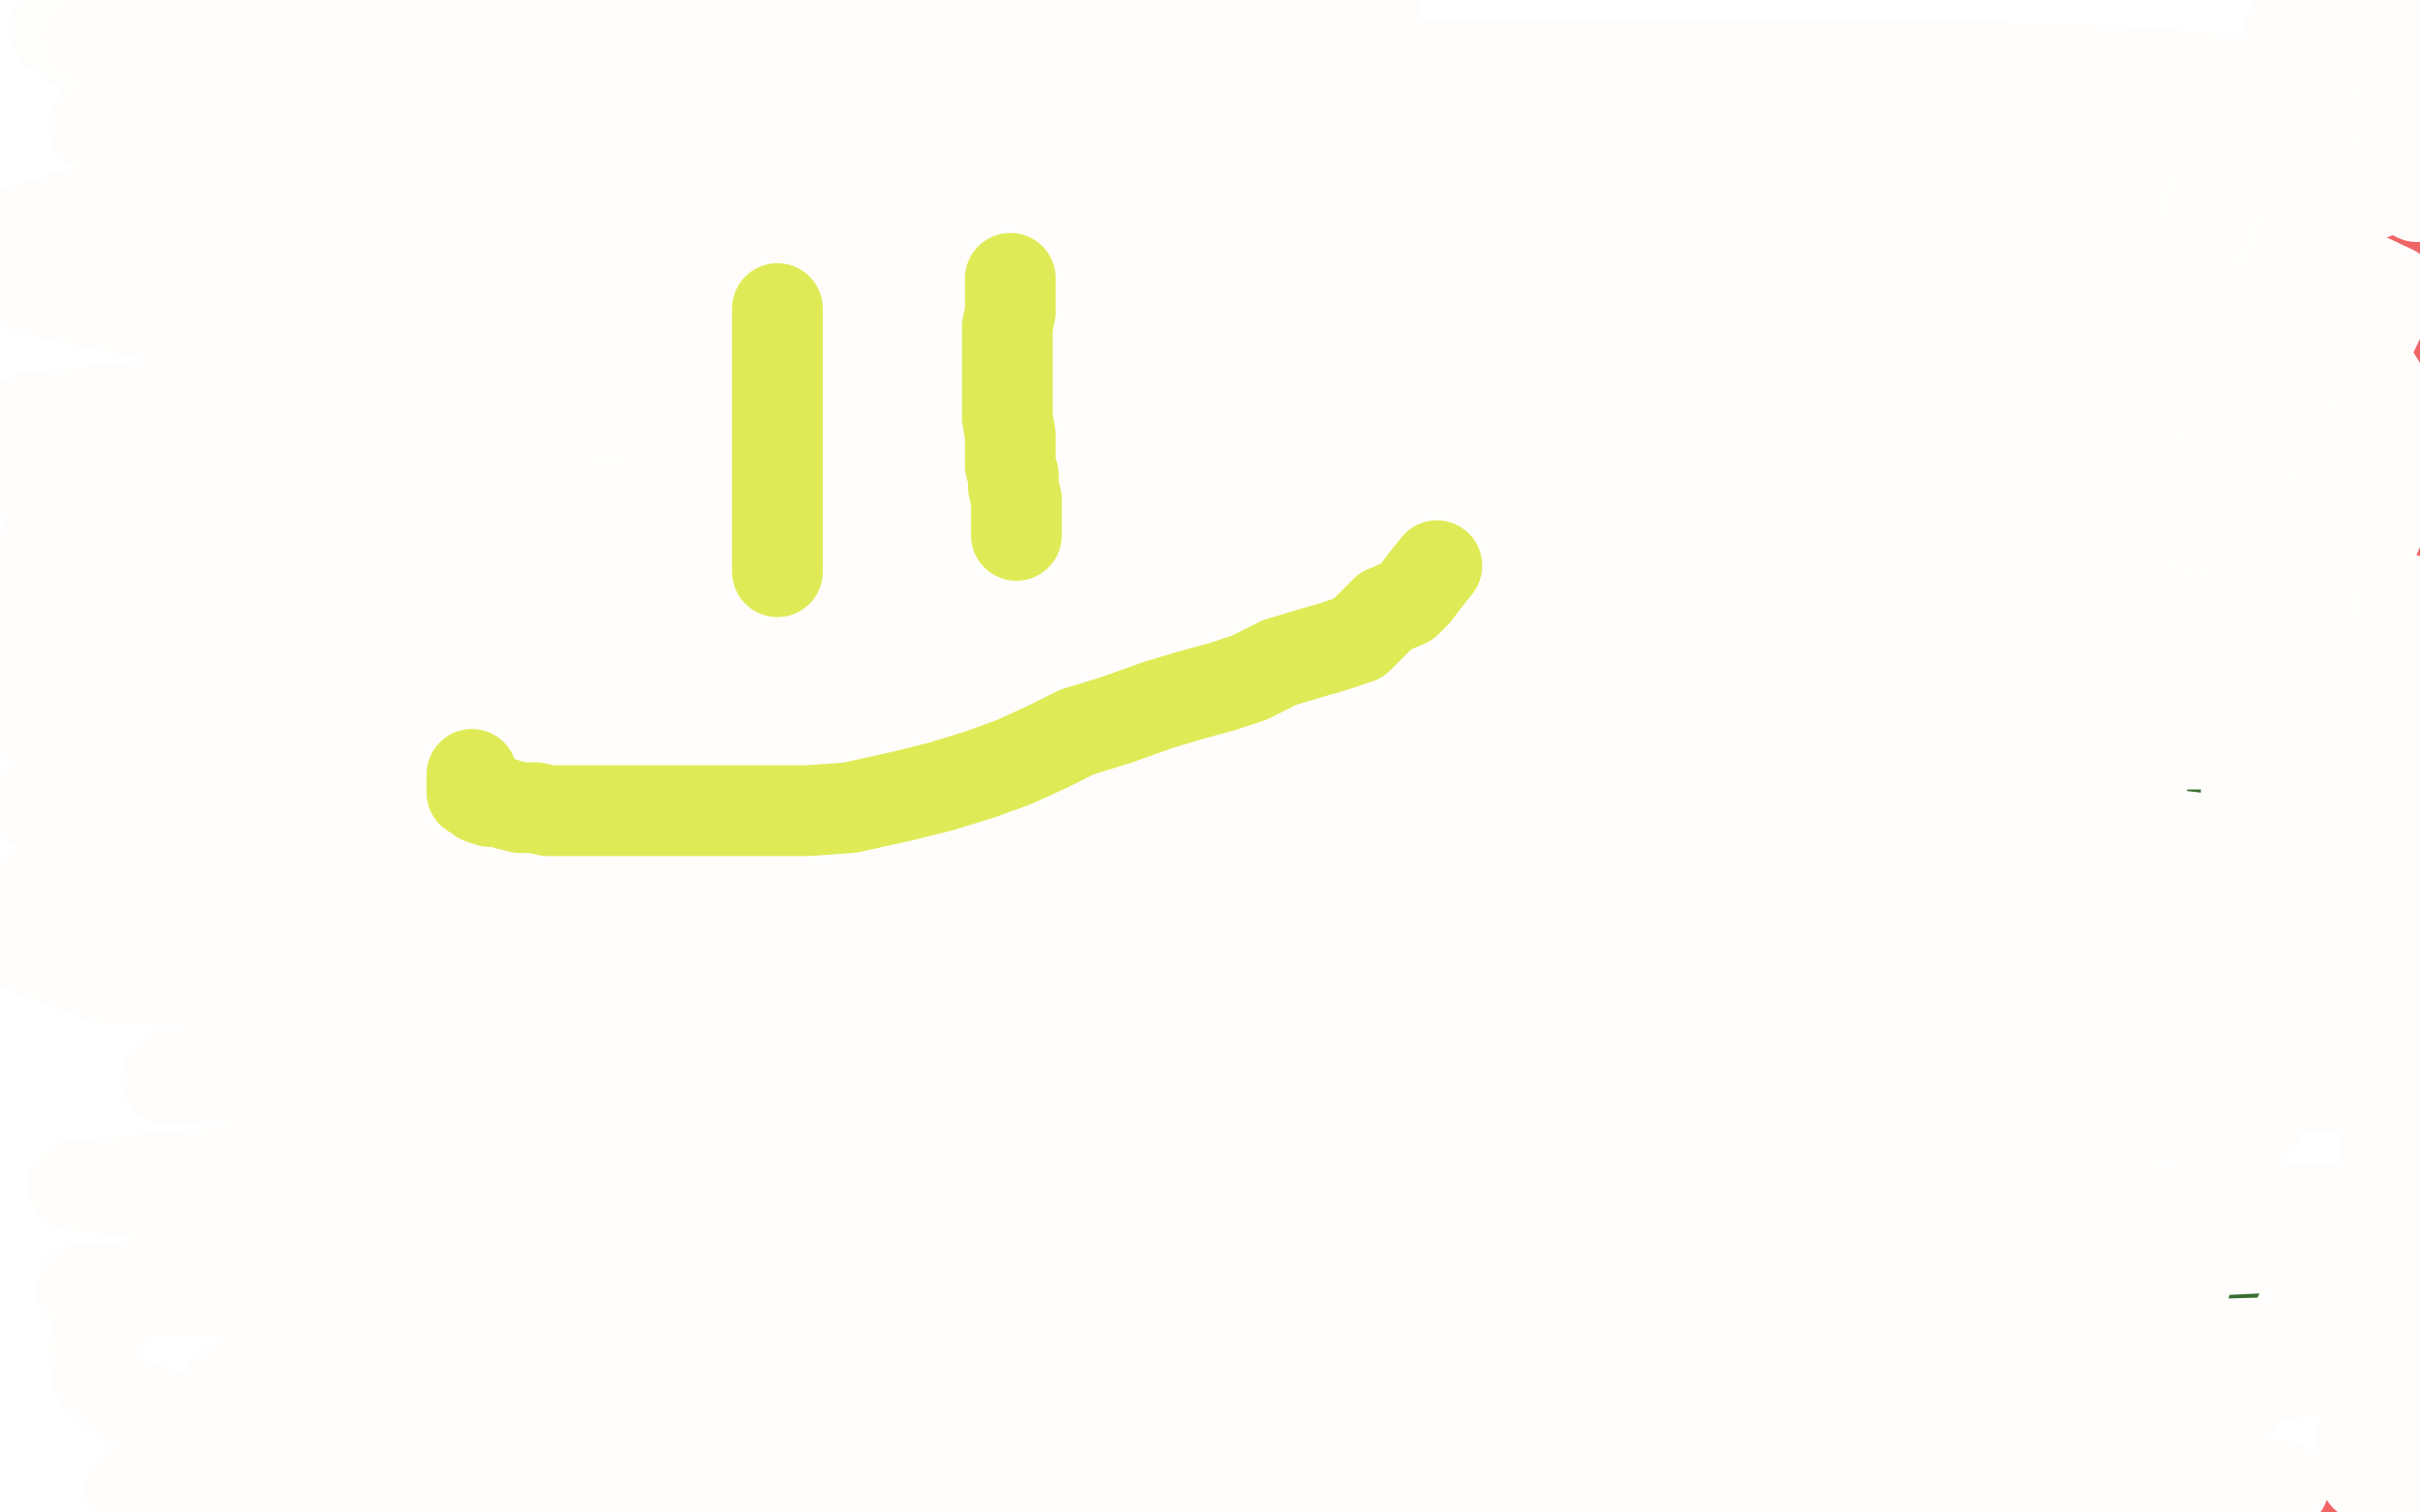 <?xml version="1.0" standalone="no"?>
<!DOCTYPE svg PUBLIC "-//W3C//DTD SVG 1.1//EN"
"http://www.w3.org/Graphics/SVG/1.1/DTD/svg11.dtd">

<svg width="800" height="500" version="1.1" xmlns="http://www.w3.org/2000/svg" xmlns:xlink="http://www.w3.org/1999/xlink" style="stroke-antialiasing: false"><desc>This SVG has been created on https://colorillo.com/</desc><rect x='0' y='0' width='800' height='500' style='fill: rgb(255,255,255); stroke-width:0' /><polyline points="772,209 772,207 772,207 772,206 772,206 772,205 772,205 772,204 772,204 772,203 772,203 772,202 772,202 772,201 772,201 772,200 772,200 772,198 772,198 772,197 772,197 772,195 772,194 772,193 772,192 772,191 772,190 772,189 772,188 772,187 773,186 773,185 773,184 773,183 774,183 774,182 775,182 775,181 775,180 776,178 777,178 777,177 778,176 778,175 779,175 779,174 779,173 779,172 780,171 780,169 781,169 781,168 781,167 781,166 782,166 782,165 782,164 782,163 783,162 783,161 783,159 783,157 783,155 783,153 783,151 783,148 783,146 783,145 784,143 784,141 785,138 786,136 786,134 786,132 786,129 786,127 786,125 786,123 786,121 786,119 786,118 786,117 786,115 786,114 786,113 786,112 786,111 786,110 786,109 786,107 786,106 786,105 786,104 786,102 786,101 786,100 786,99 786,97 786,96 786,94 786,92 786,91 786,90 786,89 786,88 784,88 782,89 781,90 780,90 780,91 779,91 779,92 778,93 778,94 777,94 777,95 777,96 777,97 777,98 777,100 777,101 777,102 777,104 778,106 780,108 782,111 782,113 784,115 785,117 786,118 787,119 788,122 788,123 789,124 790,127 791,129 791,131 793,133 793,134 793,135 793,137 794,138 794,139 794,140 794,141 794,142 795,144 795,145 796,147 796,148 796,149 796,151 796,152 796,154 796,155 796,158 797,159 797,161 797,163 797,164 797,167 797,168 797,170 797,173 797,175 796,177 796,179 796,181 796,184 796,186 796,188 795,190 795,193 795,196 794,197 794,199 794,200 794,202 794,203 794,205 794,207 793,207 793,209 793,210 793,211 792,212 792,213 792,215 792,216 792,217 792,218 792,220 792,221 792,224 792,226 792,229 791,232 791,235 791,239 791,242 791,245 791,247 791,250 791,253 791,256 791,259 791,263 791,266 791,268 791,270 791,272 791,274 791,275 791,276 791,277 791,279 791,281 791,284 791,286 791,290 791,293 790,298 790,303 790,309 790,313 790,317 790,321 790,326 789,330 789,334 789,339 789,342 789,347 789,351 789,354 789,358 789,361 789,364 789,366 789,368 789,370 789,373 790,376 790,378 790,380 790,383 790,386 790,389 790,392 790,395 790,399 790,405 790,410 790,416 790,422 790,428 790,434 790,440 790,446 790,451 791,454 791,455 791,456 791,458 791,459 791,460 790,462 790,463 790,464 790,466 790,467 790,468 790,470 790,471 789,471 789,472 788,473 787,474 787,476 786,478 784,480 784,483 782,485 781,488 781,490 780,493 779,496 779,498 783,499 783,498 783,495 784,493 784,490 786,484 788,481 789,476 791,469 792,463 793,455 793,447 794,437 795,427 795,418 795,407 795,396 796,385 796,375 796,366 796,356 797,347 797,336 797,326 797,315 797,303 797,294 797,285 797,276 797,268 798,261 798,254 798,248 798,241 798,236 798,230 798,226 798,220 798,215 798,211 799,207 799,204 799,87 799,86 799,85 799,84 799,83 799,82 798,80 798,78 797,76 797,75 796,73 795,71 794,69 793,67 792,65 792,64 791,63 790,62 789,61 789,59 788,59 788,58 787,57 786,55 786,54 786,52 785,52 785,51 785,50 784,49 784,48 784,47 784,46 783,45 783,44 783,43 783,42 783,40 783,39 783,38 783,37 783,35 783,34 783,33 783,32 783,31 783,30 784,30 785,29 785,28 785,27 785,26 785,25 785,24 785,23 785,22 785,21 786,21 786,20 786,19 786,18 786,17 786,16 787,16" style="fill: none; stroke: #f16567; stroke-width: 30; stroke-linejoin: round; stroke-linecap: round; stroke-antialiasing: false; stroke-antialias: 0; opacity: 1.0"/>
<polyline points="639,394 638,394 638,394 637,394 637,394 636,395 636,395 635,396 635,396 634,396 634,396 633,397 633,397 631,397 631,397 629,398 629,398 625,399 625,399 621,399 621,399 616,399 616,399 610,400 606,400 600,400 596,400 592,400 588,400 582,400 576,400 572,400 569,400 566,400 565,400 563,400 562,400" style="fill: none; stroke: #396e30; stroke-width: 30; stroke-linejoin: round; stroke-linecap: round; stroke-antialiasing: false; stroke-antialias: 0; opacity: 1.0"/>
<polyline points="612,389 612,387 612,387 611,386 611,386 609,383 609,383 608,379 608,379 606,375 606,375 603,371 603,371 603,368 603,368 602,366 602,366 602,364 602,364 601,359 601,359 601,356 601,356 600,353 600,353 600,349 600,349 599,345 598,341 597,338 596,335 596,332 595,328 594,325 594,323 594,321 594,320 594,319" style="fill: none; stroke: #396e30; stroke-width: 30; stroke-linejoin: round; stroke-linecap: round; stroke-antialiasing: false; stroke-antialias: 0; opacity: 1.0"/>
<polyline points="620,291 616,292 616,292 613,293 613,293 607,294 607,294 602,296 602,296 596,298 596,298 592,299 592,299 588,301 588,301 584,302 584,302 581,303 581,303 577,305 577,305 575,306 575,306 573,307 573,307 570,308 570,308 567,309 566,309 564,310 561,311 559,311 557,311 556,311 554,311 554,312" style="fill: none; stroke: #396e30; stroke-width: 30; stroke-linejoin: round; stroke-linecap: round; stroke-antialiasing: false; stroke-antialias: 0; opacity: 1.0"/>
<polyline points="709,314 709,315 709,315 708,315 708,315 708,316 708,316 707,317 707,317 706,318 706,318 705,318 705,318 704,318 704,318 702,318 702,318 699,319 699,319 696,320 696,320 693,320 693,320 691,320 691,320 689,320 688,320 686,320 685,320 685,319 685,318 685,316 685,315 685,313 685,310 684,307 683,304 681,302 681,300 680,298 678,294 677,291 674,287 669,284 668,283 667,282 666,282 666,281 666,280 665,280" style="fill: none; stroke: #396e30; stroke-width: 30; stroke-linejoin: round; stroke-linecap: round; stroke-antialiasing: false; stroke-antialias: 0; opacity: 1.0"/>
<polyline points="704,255 709,256 709,256 715,256 715,256 721,256 721,256 727,256 727,256 733,258 733,258 738,259 738,259 742,260 742,260 744,260 744,260 745,260 745,260 746,261 746,261 748,261 748,261 749,263 749,263 751,263 751,263 752,264 753,265 754,265 754,264 754,263 755,261 756,260 757,258 757,256 757,255 757,252 759,249 759,247 759,246 760,243 760,241 762,239 763,237 763,235 764,233 765,232 766,230 767,229 767,228 768,227" style="fill: none; stroke: #396e30; stroke-width: 30; stroke-linejoin: round; stroke-linecap: round; stroke-antialiasing: false; stroke-antialias: 0; opacity: 1.0"/>
<polyline points="766,261 766,263 766,263 766,266 766,266 766,269 766,269 766,275 766,275 767,279 767,279 767,283 767,283 767,289 767,289 767,294 767,294 767,301 767,301 767,308 767,308 767,316 767,316 768,325 768,325 768,332 768,332 768,338 768,343 768,347 768,349 768,351 768,354 768,355 768,356 768,357" style="fill: none; stroke: #396e30; stroke-width: 30; stroke-linejoin: round; stroke-linecap: round; stroke-antialiasing: false; stroke-antialias: 0; opacity: 1.0"/>
<polyline points="690,132 688,132 688,132 686,132 686,132 683,132 683,132 681,132 681,132 679,132 679,132 677,132 677,132 674,132 674,132 673,133 673,133 672,134 672,134 671,135 671,135 670,135 670,135 668,136 668,136 667,136 667,136 664,137 662,138 658,139 656,139 654,141 653,141 652,141 651,141 650,141 648,142 648,143 647,143 647,145 647,146 647,147 646,148 645,149 643,150 641,151 639,152 638,152 636,153 635,154 634,154 633,154 632,154 631,155 633,155 635,156 638,156" style="fill: none; stroke: #396e30; stroke-width: 30; stroke-linejoin: round; stroke-linecap: round; stroke-antialiasing: false; stroke-antialias: 0; opacity: 1.0"/>
<polyline points="680,159 680,161 680,161 680,162 680,162 681,164 681,164 681,165 681,165 682,166 682,166 682,168 682,168 683,169 683,169 684,171 684,171 685,172 685,172 685,173 685,173 685,174 685,174 685,175 685,176 684,177 684,179 683,181 682,183 681,184 679,186 678,189 677,190 676,192 674,193 673,195 673,198 671,199 670,201 669,204 668,206 667,206 666,207 664,208 662,209 660,209 659,209 658,209 656,209 654,208 652,207 651,207 651,205" style="fill: none; stroke: #396e30; stroke-width: 30; stroke-linejoin: round; stroke-linecap: round; stroke-antialiasing: false; stroke-antialias: 0; opacity: 1.0"/>
<polyline points="651,200 651,199 651,199 651,198 651,198 651,197 651,197 650,195 650,195 649,193 649,193 648,191 648,191 648,188 648,188 647,186 647,186 646,184 646,184 646,181 646,181 646,179 646,179 646,176 646,176 646,174 646,174 646,171 646,169 646,166 646,165 647,163 648,160 650,158 651,157 653,157 654,155 656,155 658,155 663,154 667,154 673,153 678,153 680,153 682,153 684,153 684,154 683,154 683,155 682,155 682,157 680,159 679,160 678,163 676,163 674,166 673,166 671,167 670,168 669,168 669,167 670,166 670,165 671,163 672,163 673,163 674,163 674,164 672,166 672,169 672,173 671,178 671,181 671,184 671,186 671,188 670,190 669,190 670,190 670,188 670,187 672,184 672,183 672,181 673,178 673,175 673,173 673,169 673,165 673,163 673,160 673,158 673,156 673,153 673,151 672,152 672,156 671,161 671,165 670,171 670,175 669,179 667,181 667,182 667,183 669,182 671,178 674,175 676,171 678,168 680,166 681,164 681,163 682,163 681,163 680,168 678,172" style="fill: none; stroke: #396e30; stroke-width: 30; stroke-linejoin: round; stroke-linecap: round; stroke-antialiasing: false; stroke-antialias: 0; opacity: 1.0"/>
<polyline points="692,426 695,426 695,426 698,426 698,426 700,426 700,426 702,426 702,426 703,426 703,426 704,426 704,426 705,426 705,426 705,427 705,427 704,428 704,428 700,431 700,431 691,434 677,436 661,437 635,439 604,439 576,439 548,439 533,439 520,441 511,443 505,445 503,446 502,447 503,448 506,449 508,451 510,453 515,456 520,461 523,463 530,466 536,469 540,471 546,473 553,475 560,477 570,478 580,478 592,478 603,478 615,478 630,478 645,478 657,474 671,473 681,471 689,469 695,466 702,466 706,464 709,463 711,463 712,461 714,459 715,457 717,453 720,450 723,444 726,436 729,430 733,422 737,413 739,406 739,401 740,399 741,398 741,396 742,396 742,397 742,398" style="fill: none; stroke: #396e30; stroke-width: 30; stroke-linejoin: round; stroke-linecap: round; stroke-antialiasing: false; stroke-antialias: 0; opacity: 1.0"/>
<polyline points="18,10 18,9 18,9 19,10 19,10 21,11 21,11 24,13 24,13 25,15 25,15 27,16 29,17 30,19 33,20 33,21 35,22 36,23 39,25 43,29 49,32 55,37 61,41 67,44 74,48 77,51 81,55 83,57 86,59 89,63 89,66 93,69 96,72 100,75 104,79 106,81 108,85 110,86 112,88 114,90 115,92 117,94 118,95 120,96 123,98 125,100 129,102 133,106 136,109 138,111 141,113 143,115 147,118 150,120 153,123 156,126 160,129 165,133 170,138 173,142 178,146 183,149 188,153 193,158 198,160 203,162 207,165 212,168 217,172 222,174 224,176 243,186 250,188 253,189 257,191 259,193 261,194 265,196 268,197 271,199 273,200 277,201 279,202 284,204 286,205 290,208 293,209 294,210 295,210 297,211 299,213 300,213 301,214 302,214 304,215 304,216 306,217 307,218 308,218 309,219 310,219 310,220 311,220 311,221 312,221 312,222 313,222 314,223 316,224 317,224 318,224 320,225 321,225 322,226" style="fill: none; stroke: #fdfdfc; stroke-width: 30; stroke-linejoin: round; stroke-linecap: round; stroke-antialiasing: false; stroke-antialias: 0; opacity: 1.0"/>
<polyline points="72,284 72,285 72,285 72,286 72,286 72,287 72,287 72,288 72,288 72,291 72,291 72,294 72,294 72,297 71,300 66,303 60,305 53,308 48,310 42,312 37,314 35,316 34,318 36,318 38,316 44,312 47,309 50,304 50,299 50,297 50,295 50,296 51,297 53,299 54,299 56,299 57,299 59,299 61,299 62,300 60,300 59,300 53,293 48,282 46,264 46,237 48,225 62,207 72,203 76,202 78,202 78,201 77,202 77,203 76,203" style="fill: none; stroke: #a79572; stroke-width: 30; stroke-linejoin: round; stroke-linecap: round; stroke-antialiasing: false; stroke-antialias: 0; opacity: 0.7"/>
<polyline points="37,6 39,6 39,6 46,4 46,4 70,2 451,1 417,3 327,6 254,10 178,17 168,24 170,30 197,42 290,57 354,63 472,69 522,71 525,71 521,66 488,52 452,43 368,28 278,22 208,22 169,22 166,24 176,28 252,32 374,37 497,41 543,41 548,41 545,40 511,34 364,32 305,32 205,35 172,39 171,39 177,40 196,40 206,40 214,40 213,40 209,38 189,35 151,32 97,29 74,29 73,29 74,29 106,29 191,25 296,23 358,22 370,22 369,22 360,21 320,21 254,21 181,21 117,21 78,21 59,22 50,24 48,24 46,24 45,24 42,24" style="fill: none; stroke: #a79572; stroke-width: 30; stroke-linejoin: round; stroke-linecap: round; stroke-antialiasing: false; stroke-antialias: 0; opacity: 0.7"/>
<polyline points="52,0 247,0 247,0 278,0 278,0 309,0 309,0 342,0 342,0 373,0 373,0 410,1 410,1 423,1 423,1 434,2 434,2 444,2 444,2 451,2 451,2 454,2 454,2 448,3 433,4 411,4 380,4 343,6 299,6 246,6 191,6 138,6 97,6 71,6 59,8 56,9 56,10 60,12 68,13 82,15 105,17 136,18 172,18 211,18 245,18 281,18 309,18 322,18 329,18 330,18 324,18 310,18 284,18 233,17 172,17 100,15 28,13 254,29 334,29 401,27 440,26 469,26 467,25 455,24 432,22 395,21 339,21 281,21 226,21 173,22 135,27 110,35 100,42 99,45 100,48 111,54 142,57 204,61 290,61 378,61 478,61 577,61 660,61 735,60 783,54 712,32 642,29 568,29 493,29 418,29 309,36 281,44 273,48 273,50 276,53 288,58 314,61 375,65 458,65 541,65 624,65 707,65 785,64 765,28 693,23 610,23 524,23 436,23 361,23 308,24 272,33 262,40 262,42 263,45 275,50 299,57 344,61 408,63 491,63 579,63 657,63 718,63 755,61 775,59 782,58 783,58 509,22 424,22 335,22 249,22 186,22 149,24 139,27 139,28 140,29 156,32 198,34 270,38 361,38 464,38 569,37 660,34 746,34 660,22 569,22 467,22 359,22 260,22 185,22 149,28 145,32 147,36 216,52 291,54 387,56 498,56 614,56 727,56 749,44 641,42 514,40 392,40 290,40 209,43 164,49 158,54 159,58 172,65 217,78 295,87 401,91 525,96 660,96 788,101 783,97 664,92 534,92 303,98 391,98 502,101 715,108 671,102 550,97 414,97 276,95 141,95 11,96 245,146 380,146 505,149 590,149 643,149 660,149 661,149 660,149 648,147 612,142 537,135 448,133 349,133 241,133 139,133 59,133 10,138 6,153 36,162 104,168 192,168 435,171 565,171 371,190 452,190 518,190 549,192 557,192 556,192 543,192 432,192 350,192 258,194 167,196 81,198 25,202 3,236 33,245 93,256 174,256 260,262 357,262 456,265 539,265 650,267 661,267 658,267 635,267 574,267 486,267 373,267 243,263 124,258 30,258 266,277 355,277 435,277 492,280 414,282 328,282 220,284 132,284 51,286 13,293 3,299 3,302 11,305 34,308 92,308 184,308 302,306 438,306 581,306 708,306 744,306 639,306 520,308 412,317 321,335 239,351 171,363 120,384 80,401 55,418 43,429 33,438 31,446 32,455 41,463 62,470 109,471 187,471 275,471 389,470 494,463 589,459 669,454 736,452 775,452 783,452 780,452 757,454 700,460 608,465 489,469 357,472 227,476 124,483 43,492 483,497 348,495 212,493 83,493 238,472 322,469 397,467 445,459 470,453 476,450 476,449 474,446 459,440 367,427 290,427 204,425 115,426 27,426 186,430 318,430 451,428 572,426 675,416 759,412 794,403 761,403 719,403 611,404 492,418 437,428 383,436 337,444 301,453 262,457 235,460 222,462 218,462 226,462 248,457 293,445 353,431 429,418 507,398 572,385 633,368 672,355 695,348 704,343 704,342 701,341 688,341 660,341 607,341 529,341 447,341 363,345 280,347 194,347 119,349 69,353 56,355 55,357 57,357 70,357 107,357 190,357 279,351 372,337 467,331 554,322 618,317 658,312 675,307 679,305 675,304 660,303 619,303 544,303 462,303 359,303 252,303 152,307 61,307 7,313 36,324 102,324 445,313 573,311 684,299 764,299 785,284 718,276 629,272 513,269 380,269 245,267 104,267 209,286 339,282 469,282 703,277 699,276 677,274 624,272 541,270 449,265 339,263 228,260 128,258 48,258 200,245 300,231 414,222 517,215 607,204 678,193 718,188 730,185 733,184 729,182 712,180 675,177 619,173 542,173 459,173 376,173 293,173 210,173 135,174 95,179 87,184 87,186 95,191 115,196 165,198 248,198 336,198 433,194 530,192 619,192 694,190 738,190 751,189 742,189 712,189 640,189 557,189 471,189 385,190 312,199 262,215 248,224 246,230 250,235 265,241 294,246 352,246 435,246 518,246 607,246 687,246 742,246 773,245 776,244 767,244 744,243 680,241 589,241 492,236 375,234 259,229 165,229 93,229 64,231 61,232 65,234 84,235 134,235 214,235 322,234 427,232 540,229 629,229 696,225 724,225 728,225 722,225 708,225 677,225 613,225 525,225 442,225 373,225 333,226 326,228 334,228 359,228 412,228 489,228 572,228 661,228 741,228 788,228 771,232 702,234 469,239 334,239 204,239 96,250 11,266 254,363 334,363 417,362 583,362 659,354 712,350 744,346 756,345 759,344 758,344 750,344 723,344 665,345 587,345 498,348 413,348 324,352 242,361 185,371 157,381 148,388 148,390 153,392 167,392 204,392 287,392 373,388 459,384 551,377 634,377 693,373 719,370 721,370 719,370 702,371 635,375 530,375 390,375 254,375 121,383 24,392 274,419 379,415 482,408 576,406 660,403 740,401 799,399 775,401 697,401 609,404 506,406 396,408 295,415 214,424 128,444 121,452 126,455 147,455 195,454 267,452 361,447 451,438 534,436 611,436 667,434 696,432 703,431 698,431 680,431 630,431 552,431 461,429 359,429 265,429 176,433 116,441 82,455 74,460 74,462 79,465 100,467 150,469 228,469 316,468 408,463 491,463 571,463 638,463 685,461 711,460 716,458 714,458 709,459 699,462 691,467 681,473 675,478 667,485 662,490 658,493 654,497 755,491 674,491 600,491 544,493 507,497 490,497 485,498 491,496 503,491 526,484 557,471 590,463 623,456 647,451 660,448 663,446 661,445 650,444 621,443 571,443 515,443 449,444 395,448 355,453 325,460 315,466 313,466 319,466 340,466 388,462 458,456 541,452 630,445 711,445 780,443 790,492 790,431 779,424 774,421 773,420 773,417 774,412 785,400 793,391 780,409 764,434 743,460 720,488 713,459 721,429 734,389 742,349 743,193 743,145 743,101 745,64 750,32 759,11 758,23 746,54 736,88 724,129 708,239 708,264 711,277 717,286 724,290 733,290 743,287 753,277 763,262 778,235 793,200 768,221 761,233 758,242 758,238 768,219 783,182 799,147 783,121 778,129 774,132 774,130 781,117 791,96 738,71 729,92 725,104 723,113 723,117 723,119 725,121 728,121 760,104 768,99 774,95 777,93 779,92 777,93 768,100 756,111 734,125 705,139 668,154 628,171 585,190 545,210 522,224 516,231 514,236 514,238 517,241 535,243 574,243 641,240 728,227 591,99 489,103 323,118 321,120 321,121 330,123 355,123 405,125 483,125 566,125 654,125 723,125 760,124 769,123 770,123 759,123 738,122 694,122 621,120 539,120 453,120 364,120 281,120 212,120 178,121 174,122 184,122 213,122 282,122 368,120 462,114 560,102 652,93 716,91 743,86 748,86 744,84 723,84 675,80 605,78 520,78 426,78 302,78 188,79 94,82 17,82 138,87 229,87 332,82 440,77 527,68 578,62 590,60 569,55 512,47 420,40 301,33 170,24 34,14 524,30 607,30 652,30 665,30 660,30 639,32 547,33 477,38 410,42 356,48 302,56 264,65 240,74 233,81 233,82 233,83 236,84 244,84 256,83 272,81 284,78 294,74 298,70 298,67 298,65 292,60 279,55 256,53 225,51 187,46 142,42 95,42 64,42 47,42 36,42 32,42 31,42 33,42 42,42 58,42 73,42 96,40 125,39 150,37 174,34 186,33 195,33 197,33 194,33 183,33 169,37 143,44 105,51 64,59 28,70 0,78 17,94 51,91 89,85 120,85 151,84 168,84 179,84 182,84 181,84 176,89 170,95 160,102 151,108 141,117 129,122 111,127 96,132 85,134 84,135 85,135 90,135 98,133 111,130 126,122 144,114 157,108 164,101 169,99 171,97 170,97 166,97 159,97 150,103 139,112 126,123 116,134 105,143 96,152 91,160 89,164 88,166 88,167 89,168 90,168 93,168 95,168 96,168 97,168 91,168 81,168 71,168 62,169 53,170 45,171 42,172 43,172 51,172 61,169 74,166 86,162 96,158 105,156 112,154 114,153 111,153 105,154 97,157 88,160 78,166 70,170 63,178 58,183 55,187 55,189 55,191 56,193 60,194 68,194 77,194 91,194 105,190 119,187 131,185 137,185 138,185 136,185 129,185 118,185 98,185 73,185 42,185 11,185 101,151 113,146 120,140 128,134 128,131 128,129 128,128 127,126 123,125 115,125 101,125 86,127 61,135 31,149 10,160 46,194 76,185 110,175 161,157 171,154 179,152 181,152 178,152 169,153 157,156 139,161 108,172 69,181 36,189 8,200 34,218 44,214 54,212 58,211 59,211 55,211 42,211 29,211 11,214 23,241 43,237 62,232 78,225 95,219 106,214 116,212 122,210 124,209 127,211 133,214 140,215 151,217 165,217 178,217 197,217 220,217 248,217 273,217 299,215 322,214 335,214 341,214 343,214 342,214 336,215 326,219 312,223 285,228 254,232 211,233 166,239 129,241 105,244 96,245 94,246 93,246 96,246 103,245 113,242 124,237 135,232 145,229 152,227 156,225 158,224 159,223 159,222 159,221 159,219 158,219 157,218 157,217 158,217 164,217 178,217 200,217 234,217 273,215 329,215 390,215 465,213 547,213 636,213 719,213 799,213 747,312 734,318 735,318 741,318 751,318 770,314 789,306 799,295 768,298 748,305 729,314 717,325 706,334 700,341 696,348 695,352 695,355 698,358 704,361 714,361 727,361 748,361 780,357 782,319 748,319 720,319 701,322 689,328 677,332 671,338 669,338 669,339 674,339 683,339 696,339 715,339 739,336 757,333 773,331 783,329 788,329 790,329 789,329 786,329 781,332 775,336 770,340 766,344 764,347 762,350 761,353 761,354 763,356 766,358 773,359 781,359 792,359 790,321 774,313 749,307 745,307 743,307 745,307 751,307 758,307 764,307 772,308 779,309 783,310 788,311 791,313 793,315 795,318 796,320 796,322 796,326 796,332 796,337 796,347 796,355 796,364 795,373 795,383 795,394 794,405 792,414 790,426 789,437 789,450 788,462 785,472 784,481 783,485 783,487 782,488 781,486 781,481 781,475 782,467 785,457 793,269 782,293 767,320 718,419 704,448 691,473 685,488 684,496 683,499 686,498 687,495 690,491 692,484 694,477 698,468 707,447 714,430 722,412 734,391 749,366" style="fill: none; stroke: #fefdfb; stroke-width: 30; stroke-linejoin: round; stroke-linecap: round; stroke-antialiasing: false; stroke-antialias: 0; opacity: 1.0"/>
<polyline points="774,149 775,150 775,150 775,151 775,151 776,152 776,152 777,153 777,153 777,154 777,154 777,156 777,156 775,157 775,157 772,159 772,159 767,162 767,162 762,164 762,164 752,167 752,167 745,167 745,167 738,168 731,169 726,169 722,170 720,170 719,170 722,172 730,175 741,175 755,176 771,176 785,176 761,167 758,167 753,167 749,167 745,166 742,166 738,165 736,164 734,163 733,162" style="fill: none; stroke: #fefdfb; stroke-width: 30; stroke-linejoin: round; stroke-linecap: round; stroke-antialiasing: false; stroke-antialias: 0; opacity: 1.0"/>
<polyline points="729,160 728,160 725,160 720,160 716,160 710,160 706,160 701,160 696,160 693,160 690,160 687,160 685,160 681,160 678,160 676,160 673,160 672,160 671,160 673,160 676,161 683,161 690,161 699,161 709,161 718,161 727,159 732,157 744,149 748,146 750,143 750,141 751,141 751,140 751,139 750,137 747,135 741,131 734,128 726,121 721,117 717,112 716,110 716,106 716,103 716,100 718,95 722,88 727,80 730,72 733,64 735,57 738,54 742,47 745,43 749,38 751,33 755,29 759,25 763,23 765,19 768,17 769,15 771,14 772,12 773,12 775,12 777,12 779,12 785,11 786,11 787,10 788,10 787,10 784,10 782,10 778,10 773,10 768,9 762,9 758,9 757,9 758,9 763,9 772,9 784,9 795,9 787,34 787,32 787,29 786,26 786,25 786,23 785,22 785,21 785,18 785,17" style="fill: none; stroke: #fefdfb; stroke-width: 30; stroke-linejoin: round; stroke-linecap: round; stroke-antialiasing: false; stroke-antialias: 0; opacity: 1.0"/>
<polyline points="785,16 785,17 785,17 789,20 789,20 795,26 795,26 799,31 799,31" style="fill: none; stroke: #fefdfb; stroke-width: 30; stroke-linejoin: round; stroke-linecap: round; stroke-antialiasing: false; stroke-antialias: 0; opacity: 1.0"/>
<polyline points="794,34 794,35 794,35 794,39 795,43 795,47 796,50 798,56 799,60 799,65" style="fill: none; stroke: #fefdfb; stroke-width: 30; stroke-linejoin: round; stroke-linecap: round; stroke-antialiasing: false; stroke-antialias: 0; opacity: 1.0"/>
<polyline points="795,198 795,201 795,202 796,203 796,205 796,207 796,209 796,210 796,213 796,214 796,215 796,217 796,218 796,219 796,221 796,224 796,227 796,233 796,240 796,245 796,252 796,258 796,263 796,266 796,270 796,274 796,279 796,282 797,285 798,288 798,291 798,293 798,296 798,301 798,303 798,306 798,308 798,309 798,310 798,311 798,310 798,309 798,308 798,307" style="fill: none; stroke: #fefdfb; stroke-width: 30; stroke-linejoin: round; stroke-linecap: round; stroke-antialiasing: false; stroke-antialias: 0; opacity: 1.0"/>
<polyline points="257,102 257,103 257,103 257,104 257,104 257,105 257,105 257,106 257,106 257,107 257,107 257,108 257,108 257,112 257,112 257,115 257,115 257,119 257,119 257,126 257,126 257,131 257,131 257,137 257,137 257,144 257,144 257,149 257,156 257,162 257,166 257,169 257,171 257,173 257,176 257,178 257,180 257,183 257,184 257,187 257,188 257,189" style="fill: none; stroke: #dfeb56; stroke-width: 30; stroke-linejoin: round; stroke-linecap: round; stroke-antialiasing: false; stroke-antialias: 0; opacity: 1.0"/>
<polyline points="334,92 334,95 334,95 334,99 334,99 334,103 334,103 333,108 333,108 333,115 333,115 333,120 333,120 333,126 333,126 333,133 333,133 333,138 333,138 334,144 334,144 334,148 334,148 334,154 334,154 335,157 335,157 335,161 336,165 336,168 336,171 336,174 336,176 336,177 336,176 336,175" style="fill: none; stroke: #dfeb56; stroke-width: 30; stroke-linejoin: round; stroke-linecap: round; stroke-antialiasing: false; stroke-antialias: 0; opacity: 1.0"/>
<polyline points="475,187 471,192 471,192 468,196 468,196 465,199 465,199 458,202 458,202 455,205 455,205 449,211 449,211 440,214 440,214 433,216 433,216 423,219 423,219 413,224 413,224 404,227 404,227 393,230 393,230 383,233 383,233 369,238 356,242 346,247 335,252 324,256 311,260 299,263 281,267 267,268 251,268 237,268 221,268 209,268 198,268 188,268 181,268 177,267 172,267 168,266 165,265 162,265 159,264 157,262 156,262 156,261 156,260 156,259 156,257 156,256" style="fill: none; stroke: #dfeb56; stroke-width: 30; stroke-linejoin: round; stroke-linecap: round; stroke-antialiasing: false; stroke-antialias: 0; opacity: 1.0"/>
</svg>
